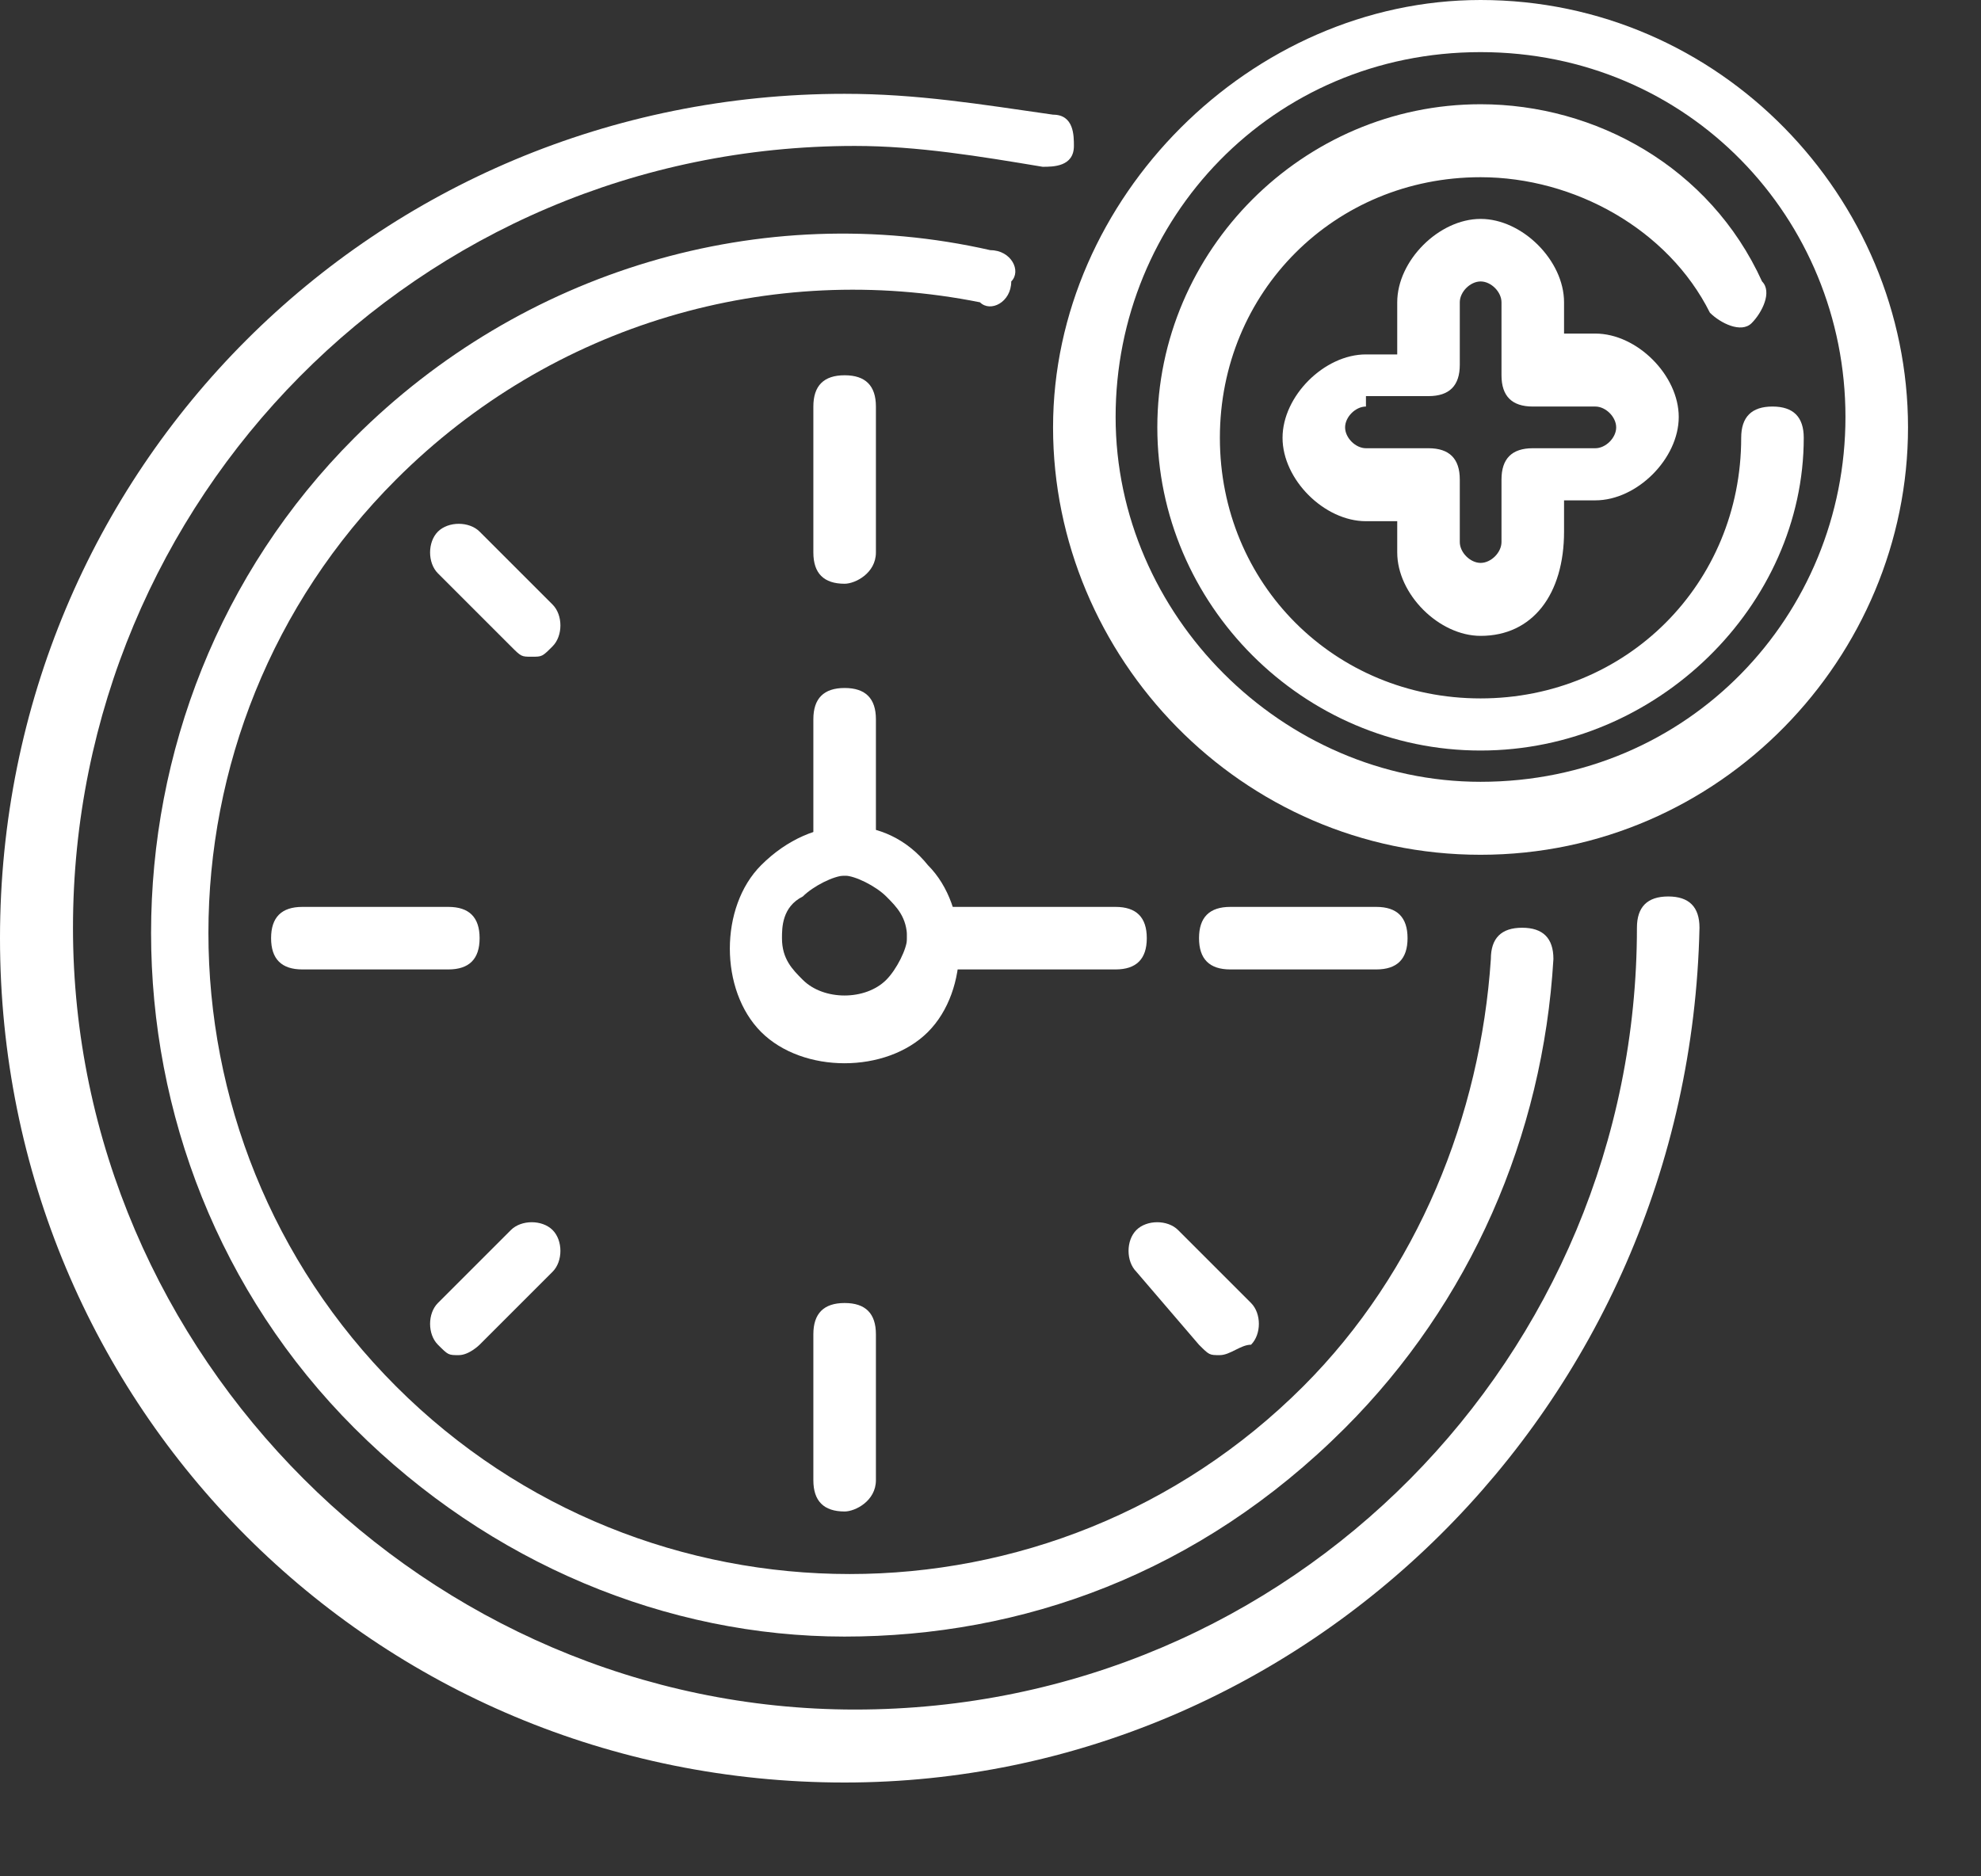 <?xml version="1.0" encoding="UTF-8"?> <svg xmlns="http://www.w3.org/2000/svg" width="19" height="18" viewBox="0 0 19 18" fill="none"><rect x="0" y="0" width="19" height="18" fill="#333333" stroke="none"/> <path d="M8.1 17.1C3.6 17.1 0 13.5 0 9C0 4.5 3.6 0.9 8.1 0.9C8.8 0.9 9.4 1 10.1 1.1C10.3 1.1 10.3 1.3 10.3 1.4C10.3 1.6 10.1 1.6 10 1.6C9.4 1.5 8.8 1.4 8.2 1.4C4 1.4 0.7 4.8 0.7 8.9C0.7 13 4.1 16.4 8.2 16.4C12.4 16.4 15.7 13 15.7 8.9C15.7 8.7 15.8 8.6 16 8.6C16.2 8.6 16.3 8.7 16.3 8.9C16.2 13.5 12.5 17.1 8.1 17.1Z" fill="white"></path> <path d="M8.101 5.6C7.901 5.6 7.801 5.5 7.801 5.3V3.9C7.801 3.7 7.901 3.6 8.101 3.6C8.301 3.6 8.401 3.7 8.401 3.9V5.3C8.401 5.5 8.201 5.6 8.101 5.6Z" fill="white"></path> <path d="M13.2 9.3H11.8C11.6 9.3 11.5 9.2 11.5 9C11.5 8.8 11.6 8.7 11.8 8.7H13.2C13.4 8.7 13.5 8.8 13.5 9C13.5 9.2 13.4 9.3 13.2 9.3Z" fill="white"></path> <path d="M11.699 13C11.599 13 11.599 13 11.499 12.9L10.899 12.2C10.799 12.1 10.799 11.9 10.899 11.8C10.999 11.7 11.199 11.7 11.299 11.8L11.999 12.5C12.099 12.6 12.099 12.8 11.999 12.9C11.899 12.9 11.799 13 11.699 13Z" fill="white"></path> <path d="M8.101 14.5C7.901 14.5 7.801 14.4 7.801 14.2V12.8C7.801 12.6 7.901 12.5 8.101 12.5C8.301 12.5 8.401 12.6 8.401 12.8V14.2C8.401 14.4 8.201 14.5 8.101 14.5Z" fill="white"></path> <path d="M4.4 13C4.3 13 4.3 13 4.2 12.9C4.1 12.8 4.1 12.6 4.2 12.5L4.9 11.8C5 11.7 5.2 11.7 5.3 11.8C5.4 11.9 5.4 12.1 5.3 12.2L4.6 12.9C4.6 12.9 4.5 13 4.4 13Z" fill="white"></path> <path d="M4.3 9.3H2.9C2.7 9.3 2.6 9.2 2.6 9C2.6 8.8 2.7 8.7 2.9 8.7H4.3C4.5 8.7 4.6 8.8 4.6 9C4.6 9.2 4.5 9.3 4.3 9.3Z" fill="white"></path> <path d="M5.1 6.3C5 6.3 5 6.3 4.9 6.2L4.2 5.5C4.1 5.4 4.1 5.2 4.2 5.1C4.3 5 4.5 5 4.6 5.1L5.3 5.8C5.4 5.9 5.4 6.1 5.3 6.2C5.2 6.3 5.2 6.3 5.1 6.3Z" fill="white"></path> <path d="M8.099 15.7C6.399 15.7 4.699 15 3.399 13.7C0.799 11.1 0.799 6.8 3.399 4.2C4.999 2.6 7.299 1.9 9.499 2.4C9.699 2.4 9.799 2.6 9.699 2.7C9.699 2.9 9.499 3 9.399 2.9C7.399 2.5 5.299 3.1 3.799 4.6C1.399 7 1.399 10.9 3.799 13.3C6.199 15.7 10.099 15.7 12.499 13.3C13.599 12.2 14.199 10.7 14.299 9.2C14.299 9 14.399 8.9 14.599 8.9C14.799 8.9 14.899 9 14.899 9.2C14.799 10.9 14.099 12.5 12.899 13.7C11.499 15.1 9.799 15.7 8.099 15.7Z" fill="white"></path> <path d="M8.1 10.2C7.8 10.2 7.5 10.1 7.3 9.9C7.1 9.7 7 9.4 7 9.1C7 8.8 7.1 8.5 7.3 8.3C7.8 7.8 8.5 7.8 8.9 8.3C9.1 8.5 9.2 8.8 9.2 9.1C9.2 9.4 9.1 9.7 8.9 9.9C8.7 10.1 8.4 10.2 8.1 10.2ZM8.1 8.4C8 8.4 7.8 8.5 7.7 8.6C7.5 8.7 7.5 8.9 7.5 9C7.5 9.2 7.6 9.3 7.7 9.4C7.9 9.6 8.3 9.6 8.5 9.4C8.6 9.3 8.7 9.1 8.7 9C8.7 8.8 8.6 8.7 8.5 8.6C8.4 8.5 8.2 8.4 8.1 8.4Z" fill="white"></path> <path d="M8.101 8.4C7.901 8.4 7.801 8.3 7.801 8.1V6.9C7.801 6.7 7.901 6.6 8.101 6.6C8.301 6.6 8.401 6.7 8.401 6.9V8.2C8.401 8.3 8.201 8.4 8.101 8.4Z" fill="white"></path> <path d="M10.699 9.3H8.999C8.799 9.3 8.699 9.2 8.699 9C8.699 8.8 8.799 8.7 8.999 8.7H10.699C10.899 8.7 10.999 8.8 10.999 9C10.999 9.2 10.899 9.3 10.699 9.3Z" fill="white"></path> <path d="M14.2 8.2C11.9 8.2 10.1 6.3 10.1 4.1C10.1 1.9 12 0 14.2 0C16.5 0 18.3 1.9 18.3 4.1C18.3 6.3 16.5 8.2 14.2 8.2ZM14.2 0.5C12.2 0.5 10.7 2.1 10.7 4C10.7 5.9 12.3 7.5 14.2 7.5C16.2 7.5 17.7 5.9 17.7 4C17.7 2.1 16.2 0.5 14.2 0.5Z" fill="white"></path> <path d="M14.2 7.2C12.5 7.2 11.1 5.8 11.1 4.1C11.1 2.4 12.5 1 14.2 1C15.3 1 16.4 1.6 16.9 2.7C17 2.8 16.9 3 16.8 3.1C16.7 3.2 16.5 3.1 16.4 3C16 2.2 15.1 1.7 14.2 1.7C12.8 1.7 11.7 2.8 11.7 4.2C11.7 5.6 12.8 6.7 14.2 6.7C15.6 6.7 16.7 5.6 16.7 4.2C16.7 4 16.8 3.9 17 3.9C17.2 3.9 17.3 4 17.3 4.2C17.3 5.8 15.9 7.2 14.2 7.2Z" fill="white"></path> <path d="M14.201 6.1C13.801 6.1 13.401 5.7 13.401 5.3V5H13.101C12.701 5 12.301 4.6 12.301 4.2C12.301 3.8 12.701 3.4 13.101 3.4H13.401V2.9C13.401 2.5 13.801 2.1 14.201 2.1C14.601 2.1 15.001 2.5 15.001 2.9V3.2H15.301C15.701 3.2 16.101 3.6 16.101 4C16.101 4.4 15.701 4.8 15.301 4.8H15.001V5.1C15.001 5.7 14.701 6.1 14.201 6.1ZM13.101 3.9C13.001 3.9 12.901 4 12.901 4.1C12.901 4.2 13.001 4.3 13.101 4.3H13.701C13.901 4.3 14.001 4.4 14.001 4.6V5.2C14.001 5.3 14.101 5.4 14.201 5.4C14.301 5.4 14.401 5.3 14.401 5.2V4.6C14.401 4.4 14.501 4.3 14.701 4.3H15.301C15.401 4.3 15.501 4.2 15.501 4.1C15.501 4 15.401 3.9 15.301 3.9H14.701C14.501 3.9 14.401 3.8 14.401 3.6V2.9C14.401 2.8 14.301 2.7 14.201 2.7C14.101 2.7 14.001 2.8 14.001 2.9V3.5C14.001 3.7 13.901 3.8 13.701 3.8H13.101V3.9Z" fill="white"></path> </svg> 